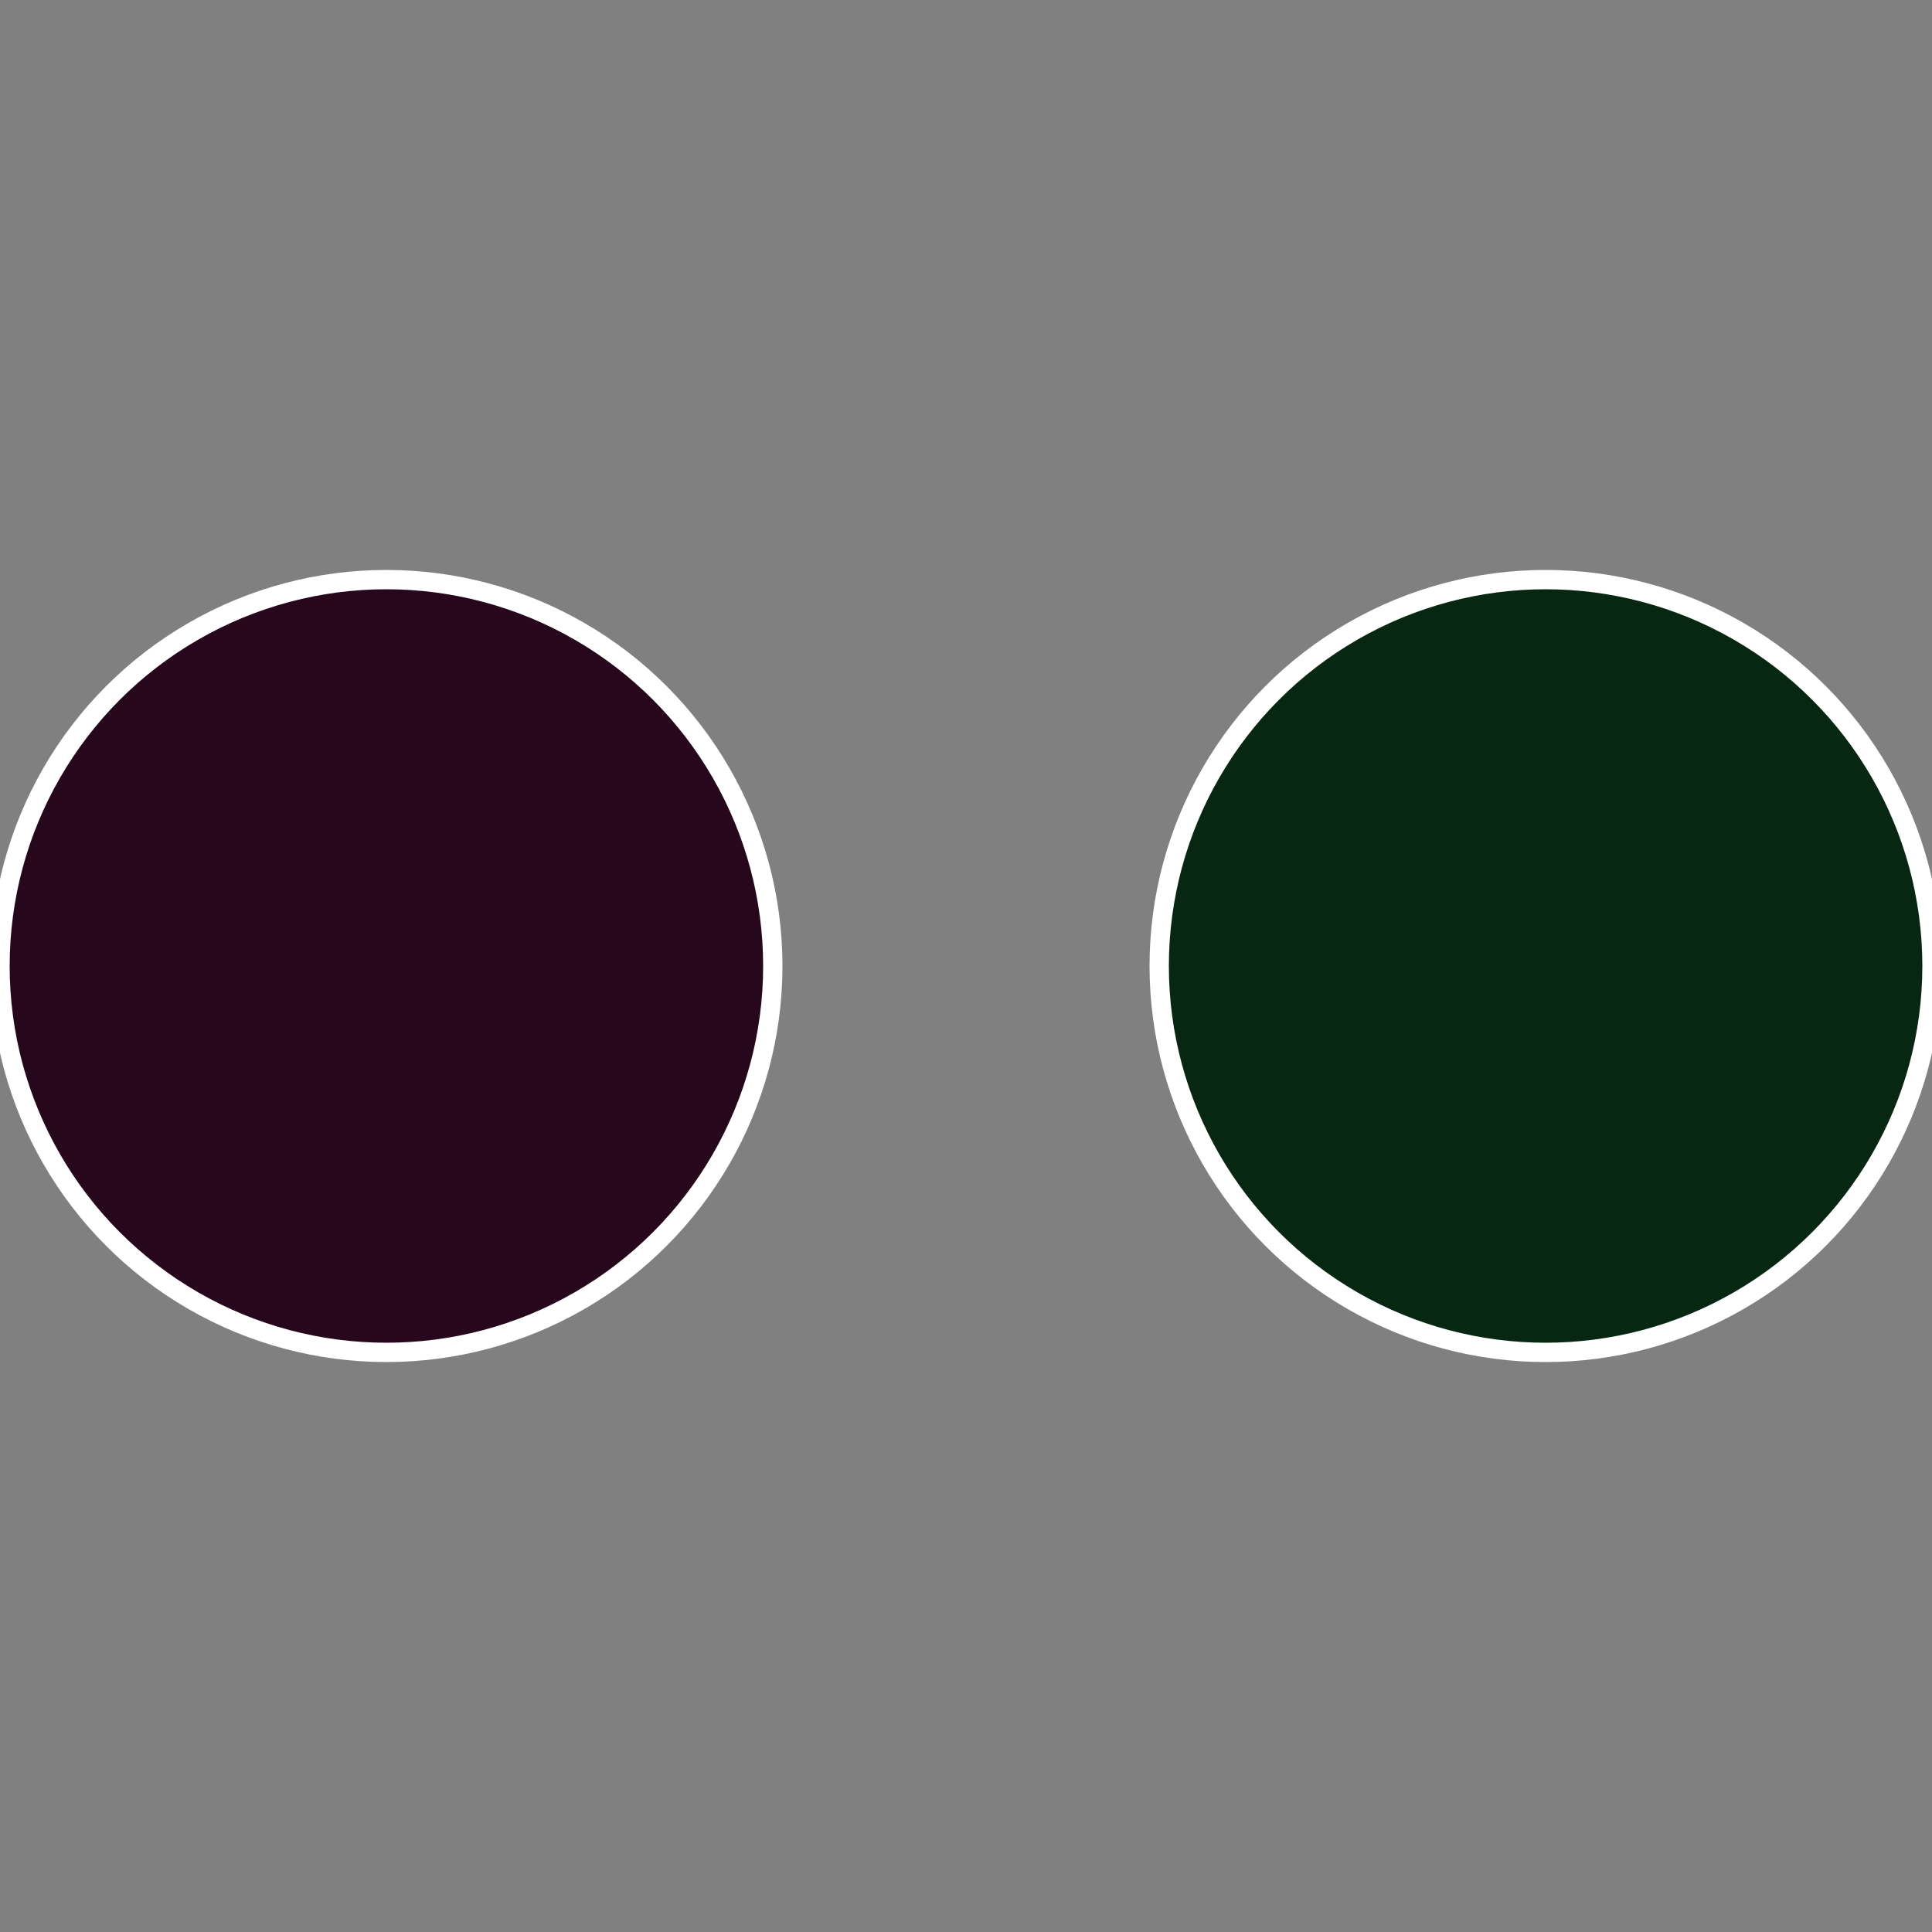 <?xml version="1.0" standalone="no"?>
<svg width="500" height="500" viewBox="-1 -1 2 2" xmlns="http://www.w3.org/2000/svg">
 
                <rect x="-1" y="-1" width="2" height="2" fill="#808080" stroke="none"/>
 
                <circle cx="0.6" cy="0" r="0.4" fill="#072712" stroke="#fff" stroke-width="1%" />
             
                <circle cx="-0.6" cy="7.3478807948841E-17" r="0.4" fill="#27071c" stroke="#fff" stroke-width="1%" />
            </svg>
